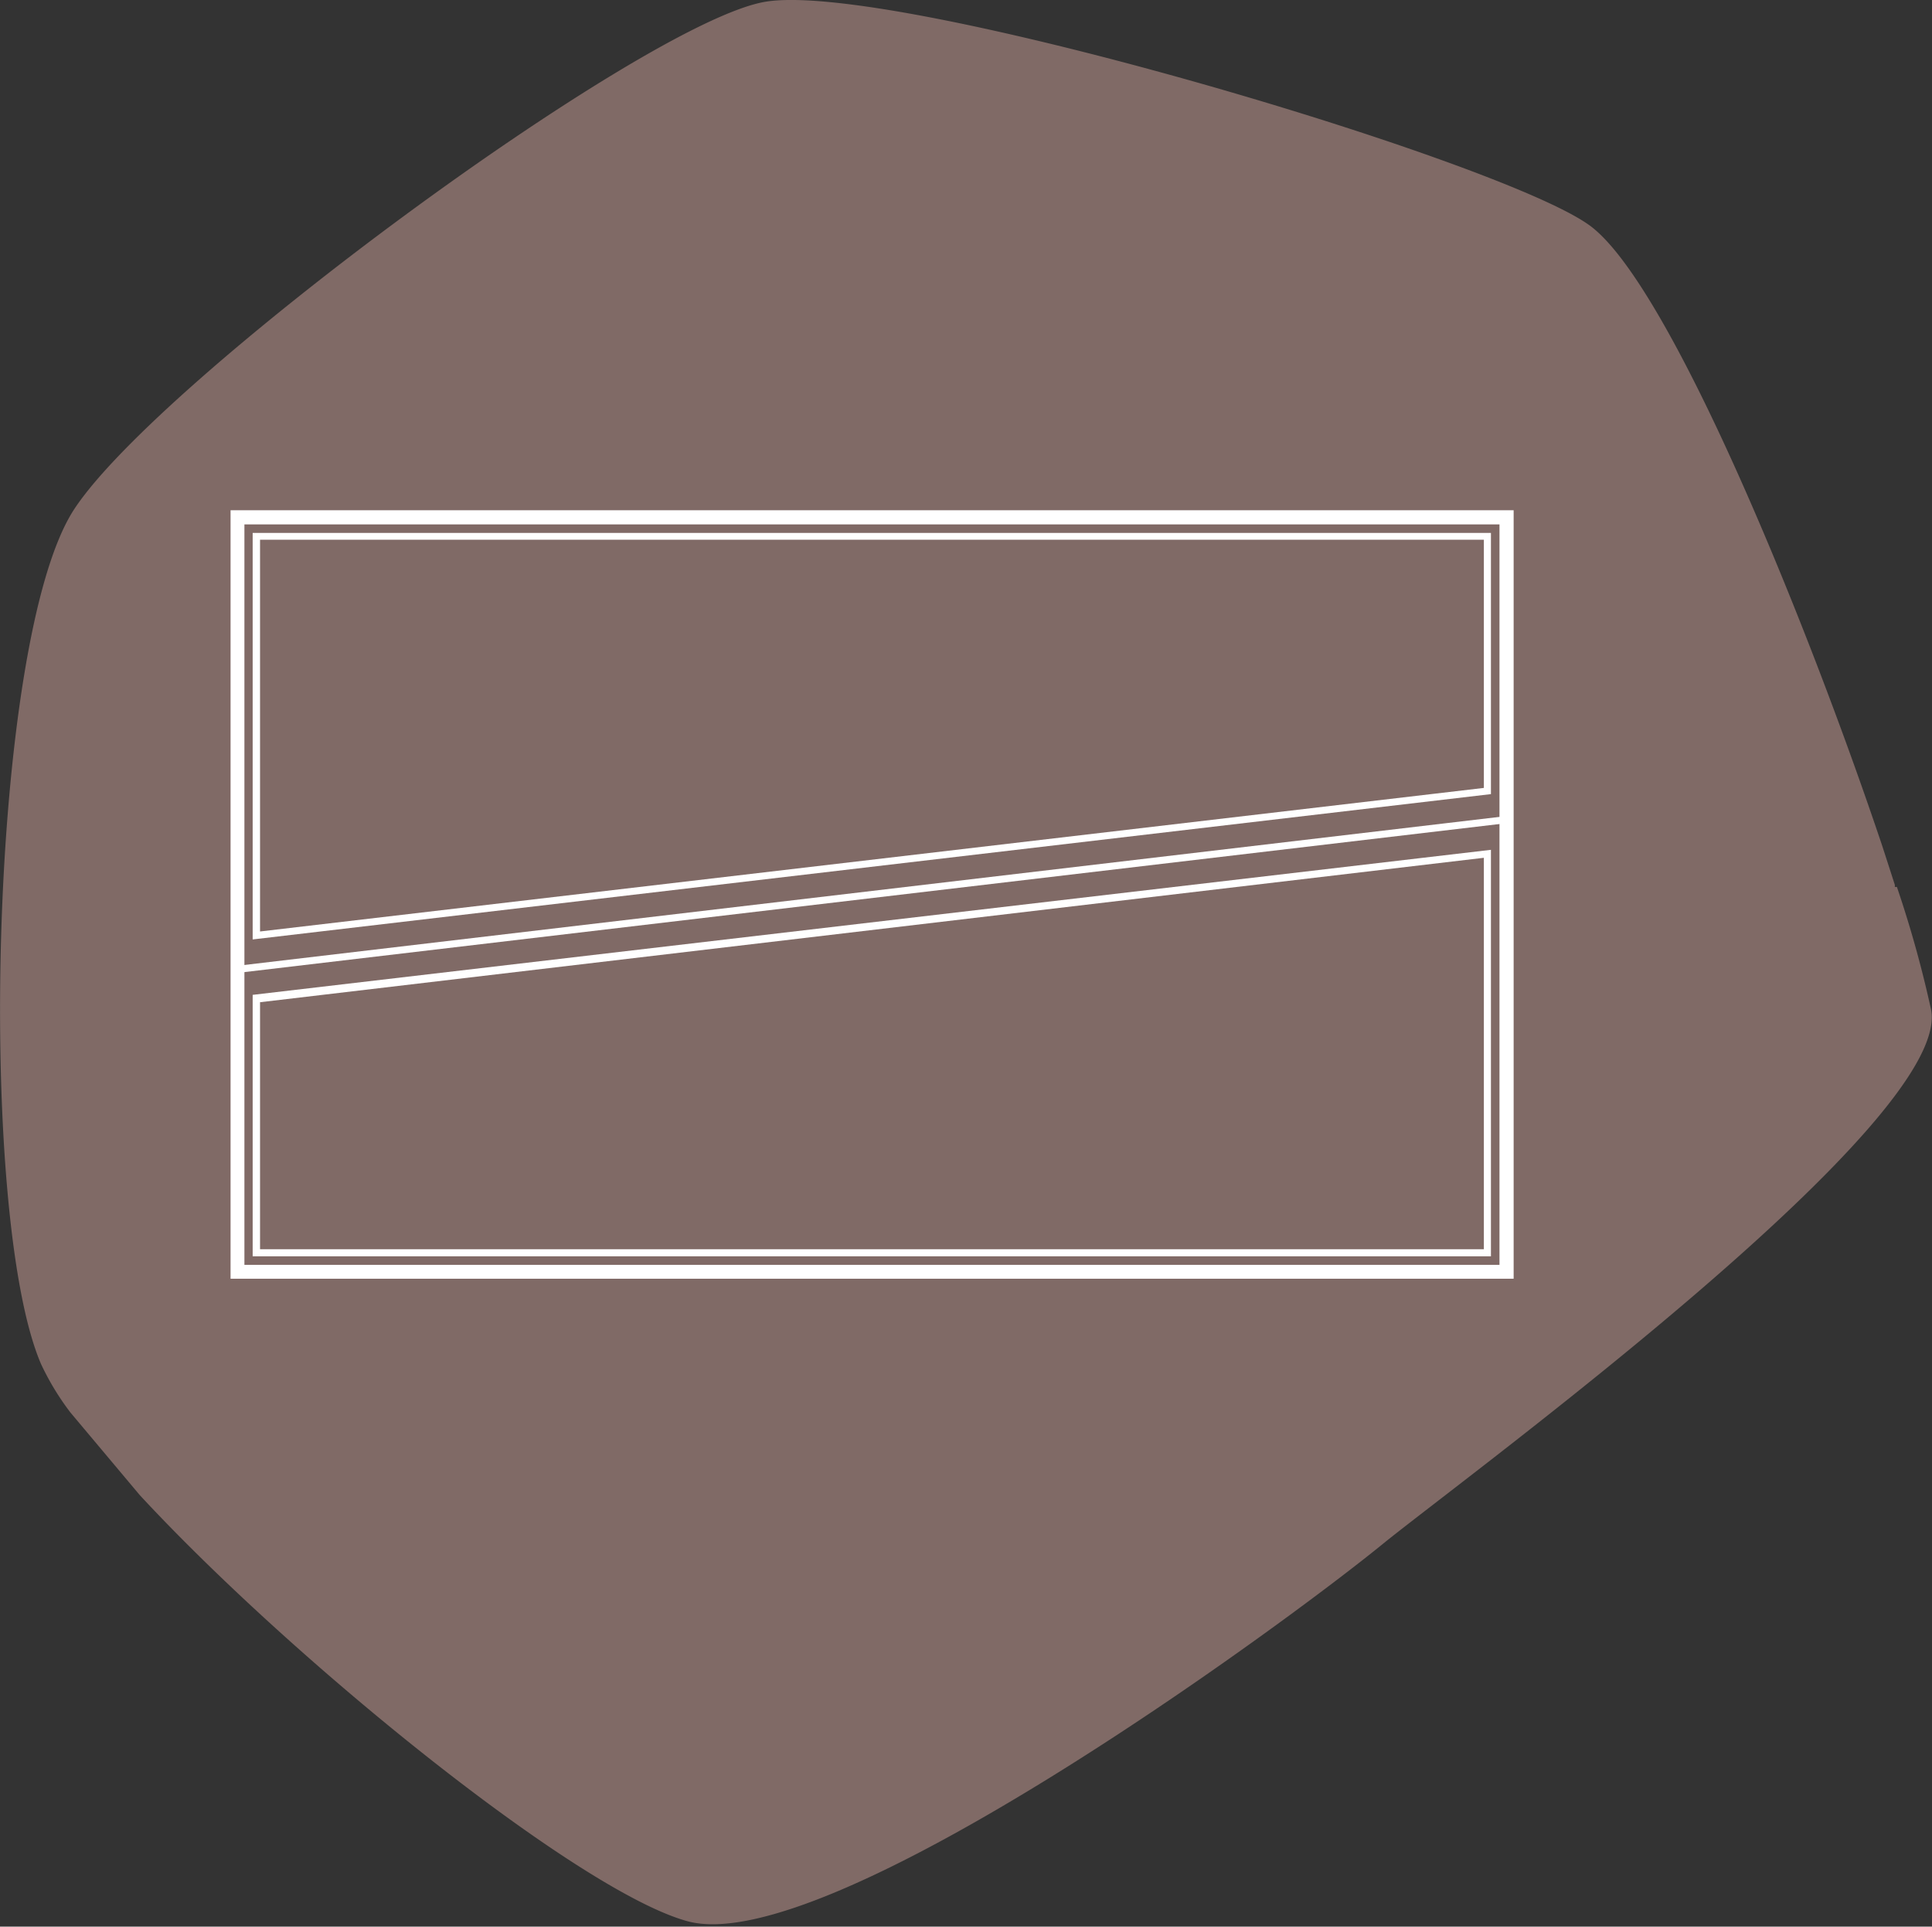 <svg id="Layer_1" data-name="Layer 1" xmlns="http://www.w3.org/2000/svg" viewBox="0 0 65.53 65.36"><rect x="0" y="0" width="65.53" height="65.36" fill="#333333" stroke="none"/><defs><style>.cls-1{fill:#806a66;}.cls-2{fill:#fff;}</style></defs><path class="cls-1" d="M65.5,34.26a38.52,38.52,0,0,0-1.16-4.17l-.07,0,0-.07-.42-1.3h0c-2.52-7.52-7.27-19.27-10-21.12C50.59,5.34,30.1-.72,25.9.07S5.42,12.86,2.52,17.27s-3.32,23.9-1.13,29a8.93,8.93,0,0,0,1,1.65h0v0h0l2.35,2.8,0,0,0,0h0c5.28,5.7,14.92,13.47,18.59,14.46,4.74,1.27,20.16-10,23.68-12.89C50.3,49.66,66.2,38,65.5,34.26Z"/><path class="cls-2" d="M51.34,43.38H7.82V17.31H51.34ZM8.29,42.91H50.86V17.79H8.29Z"/><rect class="cls-2" x="7.91" y="30.23" width="43.34" height="0.24" transform="translate(-3.35 3.67) rotate(-6.73)"/><path class="cls-2" d="M50.33,18.31v8.42L8.82,31.6V18.31H50.33m.24-.23h-42V31.87l42-4.93V18.08Z"/><path class="cls-2" d="M50.33,29.1V42.38H8.82V34L50.33,29.1m.24-.27-42,4.92v8.87h42V28.83Z"/></svg>